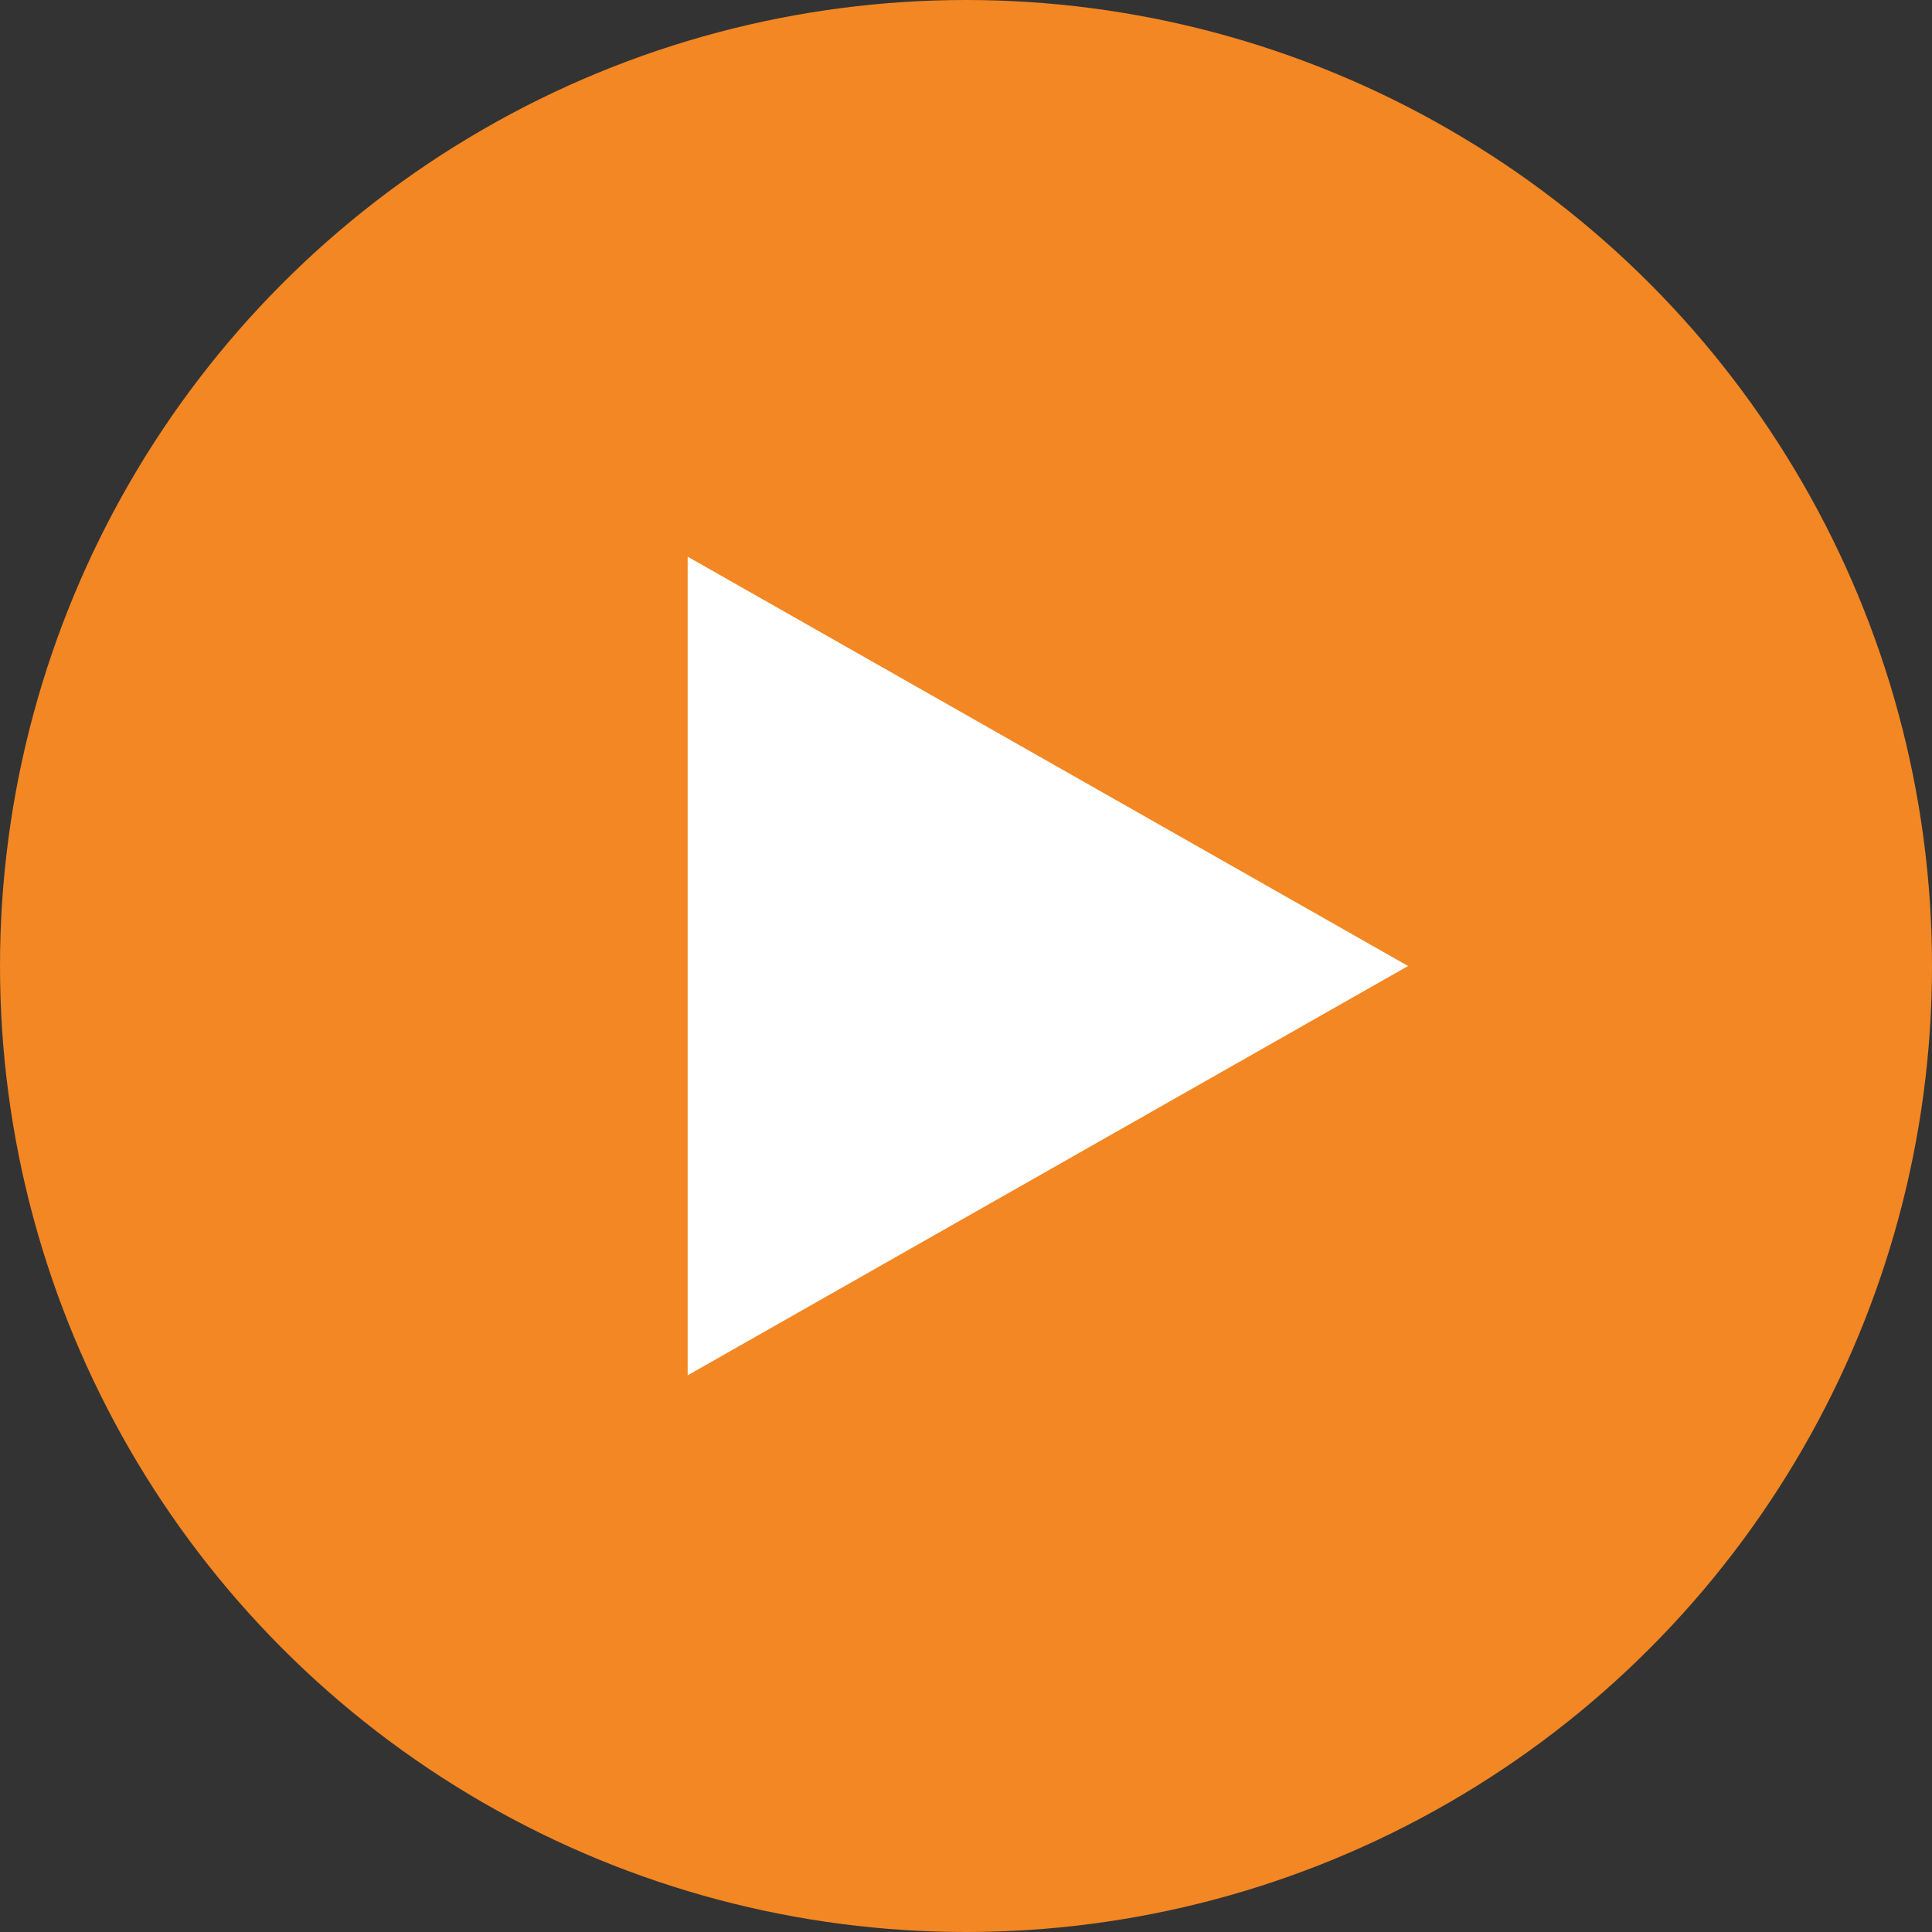 <svg xmlns="http://www.w3.org/2000/svg" width="59" height="59" viewBox="0 0 59 59">
  <rect x="0" y="0" width="59" height="59" fill="#333333" stroke="none"/>
  <g id="Grupo_69" data-name="Grupo 69" transform="translate(3009 208.923)">
    <circle id="Elipse_57" data-name="Elipse 57" cx="29.5" cy="29.5" r="29.5" transform="translate(-3009 -208.923)" fill="#f38723"/>
    <path id="Polígono_1" data-name="Polígono 1" d="M12.5,0,25,22H0Z" transform="translate(-2966 -191.923) rotate(90)" fill="#fff"/>
  </g>
</svg>
